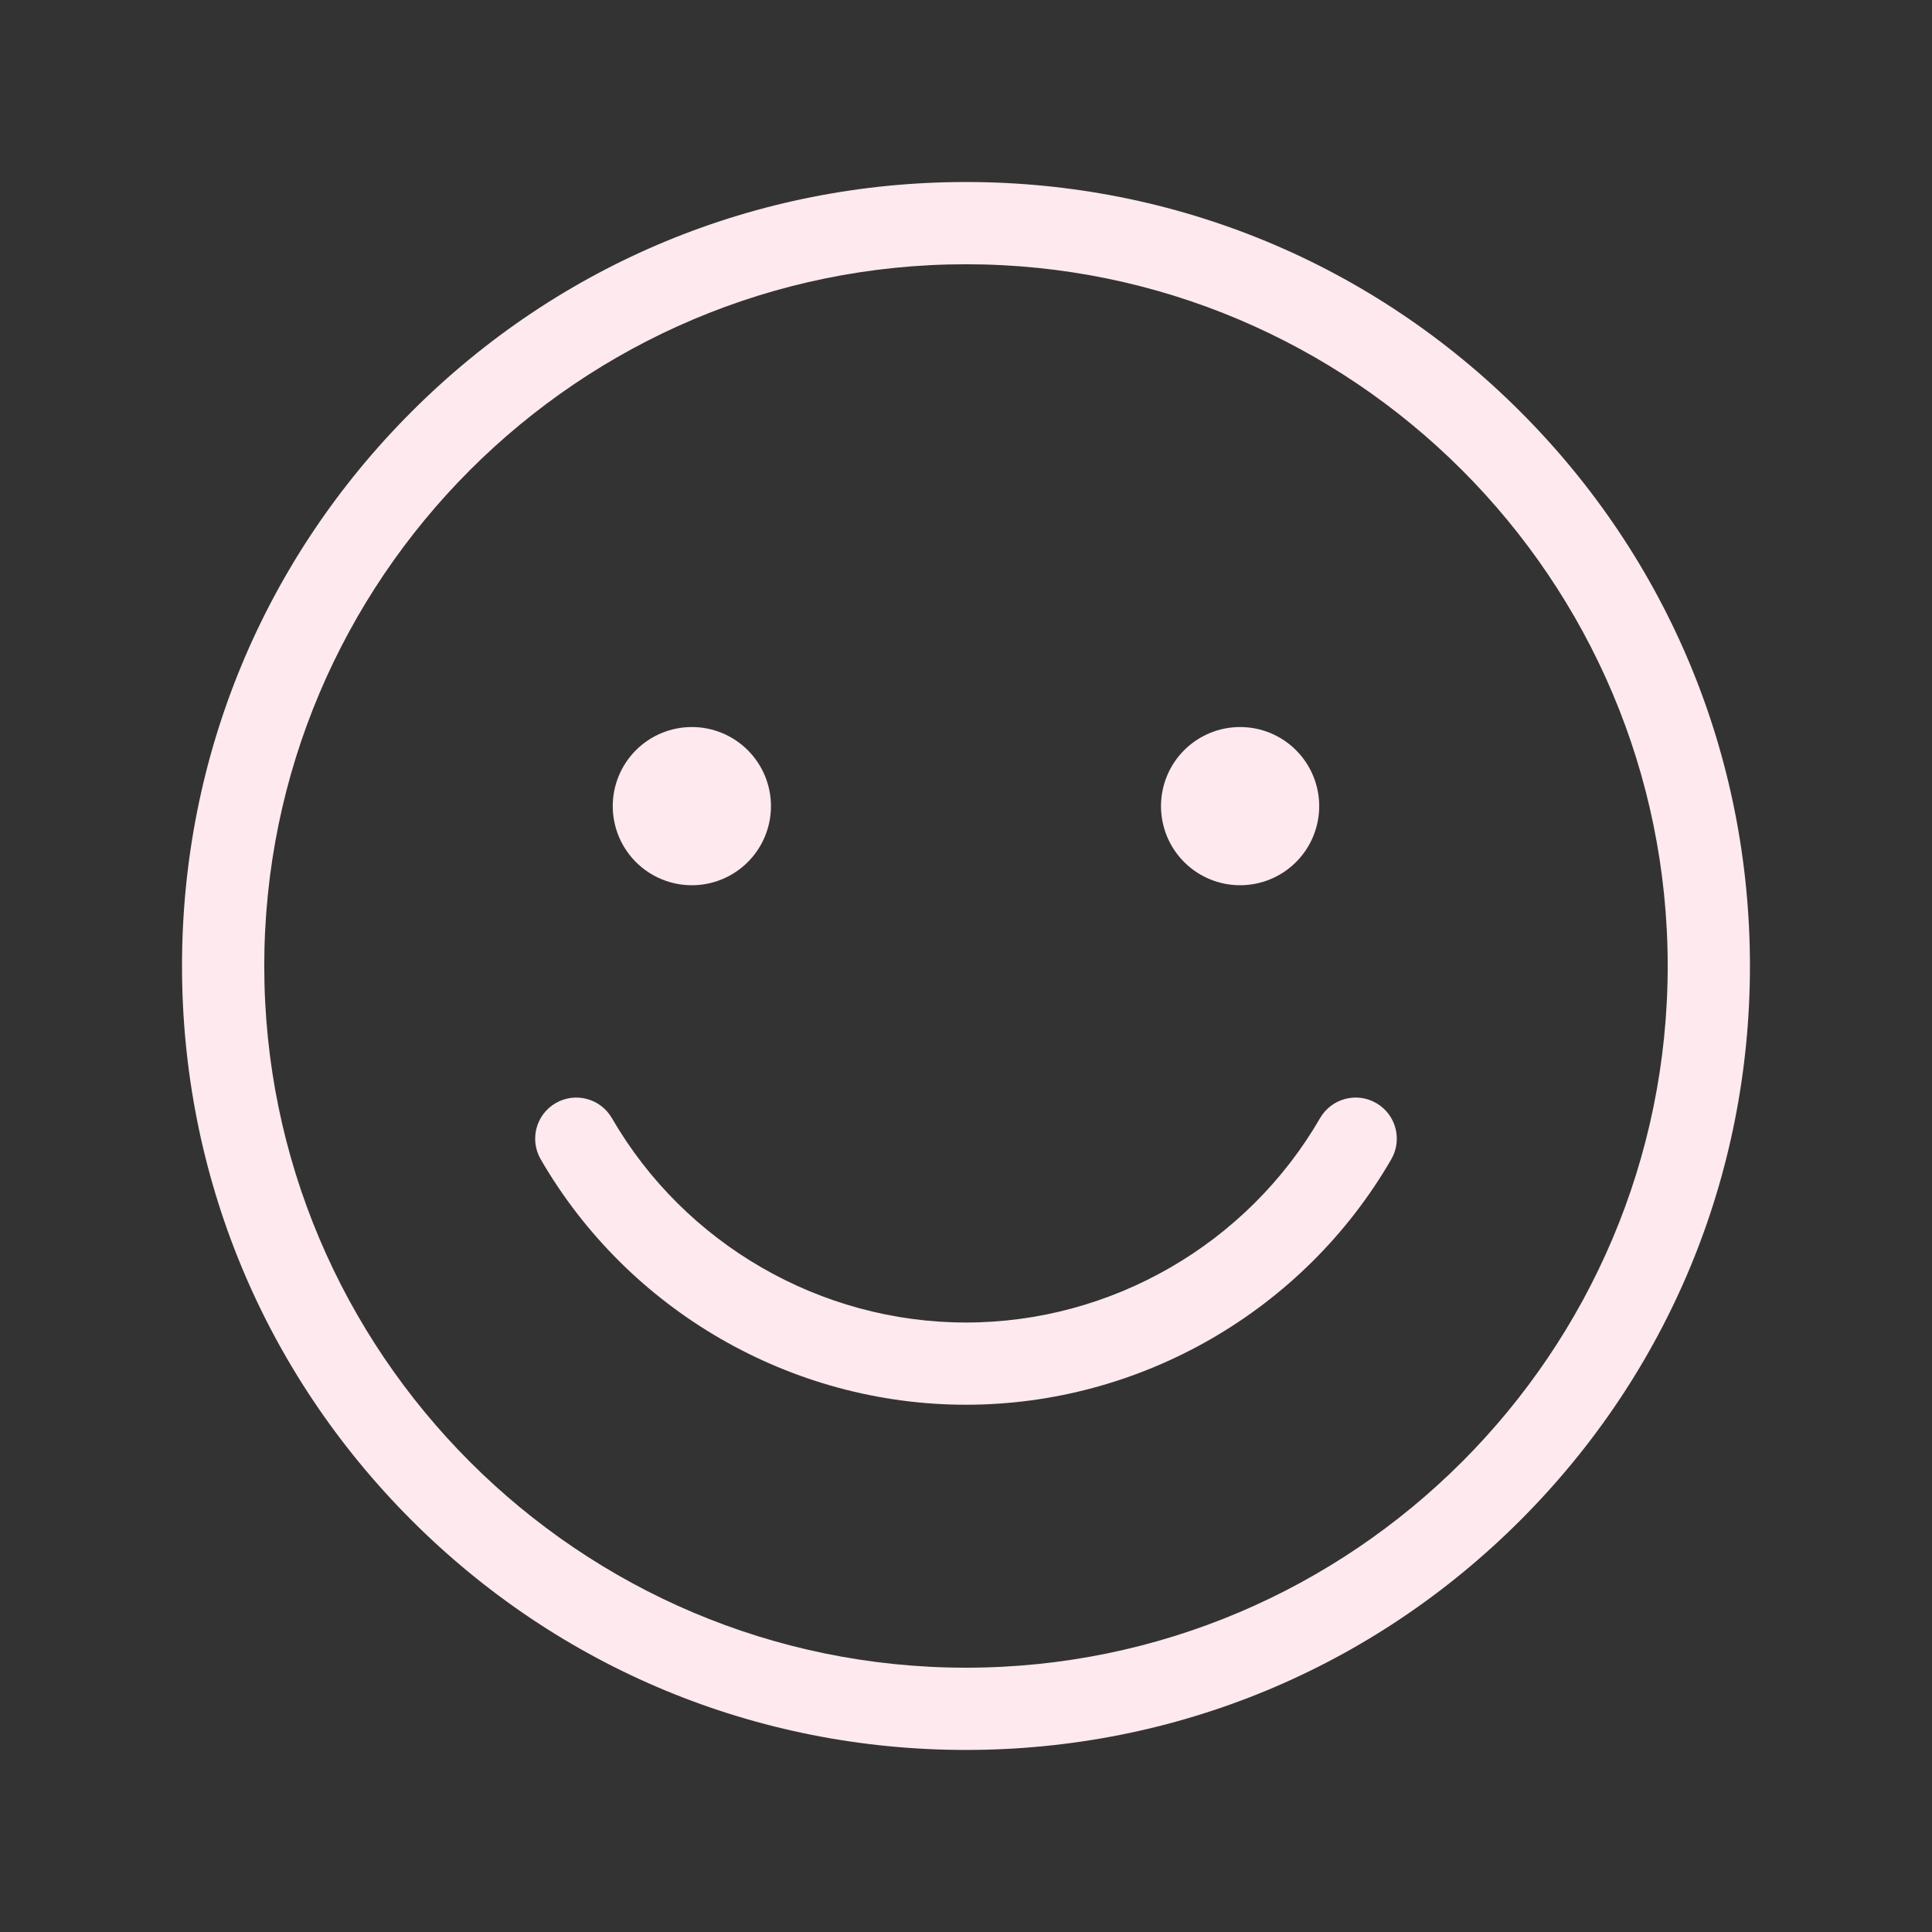 <svg xmlns="http://www.w3.org/2000/svg" xmlns:xlink="http://www.w3.org/1999/xlink" width="500" zoomAndPan="magnify" viewBox="0 0 375 375" height="500" preserveAspectRatio="xMidYMid meet" version="1.0"><rect x="0" y="0" width="375" height="375" fill="#333333" stroke="none"/><defs><clipPath id="e05213b745"><path d="M 35.34 35.34 L 339.84 35.34 L 339.84 339.84 L 35.34 339.84 Z M 35.34 35.34 " clip-rule="nonzero"/></clipPath></defs><g clip-path="url(#e05213b745)"><path fill="#fde9ee" d="M 187.496 339.664 C 146.852 339.664 108.637 323.836 79.898 295.094 C 51.156 266.352 35.328 228.141 35.328 187.496 C 35.328 146.852 51.156 108.637 79.898 79.898 C 108.637 51.156 146.852 35.328 187.496 35.328 C 228.141 35.328 266.352 51.156 295.094 79.898 C 323.836 108.637 339.664 146.852 339.664 187.496 C 339.664 228.141 323.832 266.352 295.094 295.094 C 266.352 323.836 228.141 339.664 187.496 339.664 Z M 187.496 51.293 C 112.395 51.293 51.293 112.395 51.293 187.496 C 51.293 262.598 112.395 323.699 187.496 323.699 C 262.598 323.699 323.699 262.598 323.699 187.496 C 323.699 112.395 262.598 51.293 187.496 51.293 Z M 187.496 51.293 " fill-opacity="1" fill-rule="nonzero"/></g><path fill="#fde9ee" d="M 187.496 272.66 C 153.578 272.66 121.949 254.406 104.949 225.016 C 102.742 221.199 104.043 216.32 107.859 214.109 C 111.676 211.906 116.559 213.207 118.766 217.023 C 132.922 241.496 159.258 256.699 187.496 256.699 C 215.734 256.699 242.07 241.496 256.227 217.023 C 258.434 213.207 263.316 211.902 267.133 214.109 C 270.949 216.316 272.254 221.199 270.047 225.016 C 253.043 254.402 221.414 272.66 187.496 272.66 Z M 187.496 272.66 " fill-opacity="1" fill-rule="nonzero"/><path fill="#fde9ee" d="M 149.645 156.469 C 149.645 157.477 149.547 158.477 149.348 159.465 C 149.152 160.453 148.859 161.414 148.477 162.348 C 148.09 163.277 147.617 164.164 147.055 165 C 146.496 165.84 145.859 166.613 145.145 167.328 C 144.434 168.039 143.656 168.676 142.82 169.238 C 141.98 169.797 141.098 170.27 140.164 170.656 C 139.234 171.043 138.273 171.332 137.285 171.531 C 136.297 171.727 135.297 171.824 134.289 171.824 C 133.281 171.824 132.281 171.727 131.293 171.531 C 130.305 171.332 129.344 171.043 128.414 170.656 C 127.48 170.27 126.598 169.797 125.758 169.238 C 124.922 168.676 124.145 168.039 123.43 167.328 C 122.719 166.613 122.082 165.84 121.523 165 C 120.961 164.164 120.488 163.277 120.102 162.348 C 119.719 161.414 119.426 160.453 119.23 159.465 C 119.031 158.477 118.934 157.477 118.934 156.469 C 118.934 155.461 119.031 154.465 119.23 153.473 C 119.426 152.484 119.719 151.527 120.102 150.594 C 120.488 149.664 120.961 148.777 121.523 147.938 C 122.082 147.102 122.719 146.324 123.43 145.613 C 124.145 144.898 124.922 144.262 125.758 143.703 C 126.598 143.145 127.48 142.668 128.414 142.285 C 129.344 141.898 130.305 141.605 131.293 141.41 C 132.281 141.215 133.281 141.117 134.289 141.117 C 135.297 141.117 136.297 141.215 137.285 141.41 C 138.273 141.605 139.234 141.898 140.164 142.285 C 141.098 142.668 141.98 143.145 142.82 143.703 C 143.656 144.262 144.434 144.898 145.145 145.613 C 145.859 146.324 146.496 147.102 147.055 147.938 C 147.617 148.777 148.09 149.664 148.477 150.594 C 148.859 151.527 149.152 152.484 149.348 153.473 C 149.547 154.465 149.645 155.461 149.645 156.469 Z M 149.645 156.469 " fill-opacity="1" fill-rule="nonzero"/><path fill="#fde9ee" d="M 256.059 156.469 C 256.059 157.477 255.961 158.477 255.762 159.465 C 255.566 160.453 255.273 161.414 254.887 162.348 C 254.504 163.277 254.031 164.164 253.469 165 C 252.91 165.84 252.273 166.613 251.559 167.328 C 250.848 168.039 250.07 168.676 249.234 169.238 C 248.395 169.797 247.512 170.27 246.578 170.656 C 245.648 171.043 244.688 171.332 243.699 171.531 C 242.711 171.727 241.711 171.824 240.703 171.824 C 239.695 171.824 238.695 171.727 237.707 171.531 C 236.719 171.332 235.758 171.043 234.828 170.656 C 233.895 170.27 233.012 169.797 232.172 169.238 C 231.332 168.676 230.559 168.039 229.844 167.328 C 229.133 166.613 228.496 165.84 227.934 165 C 227.375 164.164 226.902 163.277 226.516 162.348 C 226.129 161.414 225.84 160.453 225.645 159.465 C 225.445 158.477 225.348 157.477 225.348 156.469 C 225.348 155.461 225.445 154.465 225.645 153.473 C 225.84 152.484 226.129 151.527 226.516 150.594 C 226.902 149.664 227.375 148.777 227.934 147.938 C 228.496 147.102 229.133 146.324 229.844 145.613 C 230.559 144.898 231.332 144.262 232.172 143.703 C 233.012 143.145 233.895 142.668 234.828 142.285 C 235.758 141.898 236.719 141.605 237.707 141.41 C 238.695 141.215 239.695 141.117 240.703 141.117 C 241.711 141.117 242.711 141.215 243.699 141.41 C 244.688 141.605 245.648 141.898 246.578 142.285 C 247.512 142.668 248.395 143.145 249.234 143.703 C 250.07 144.262 250.848 144.898 251.559 145.613 C 252.273 146.324 252.91 147.102 253.469 147.938 C 254.031 148.777 254.504 149.664 254.887 150.594 C 255.273 151.527 255.566 152.484 255.762 153.473 C 255.961 154.465 256.059 155.461 256.059 156.469 Z M 256.059 156.469 " fill-opacity="1" fill-rule="nonzero"/></svg>
